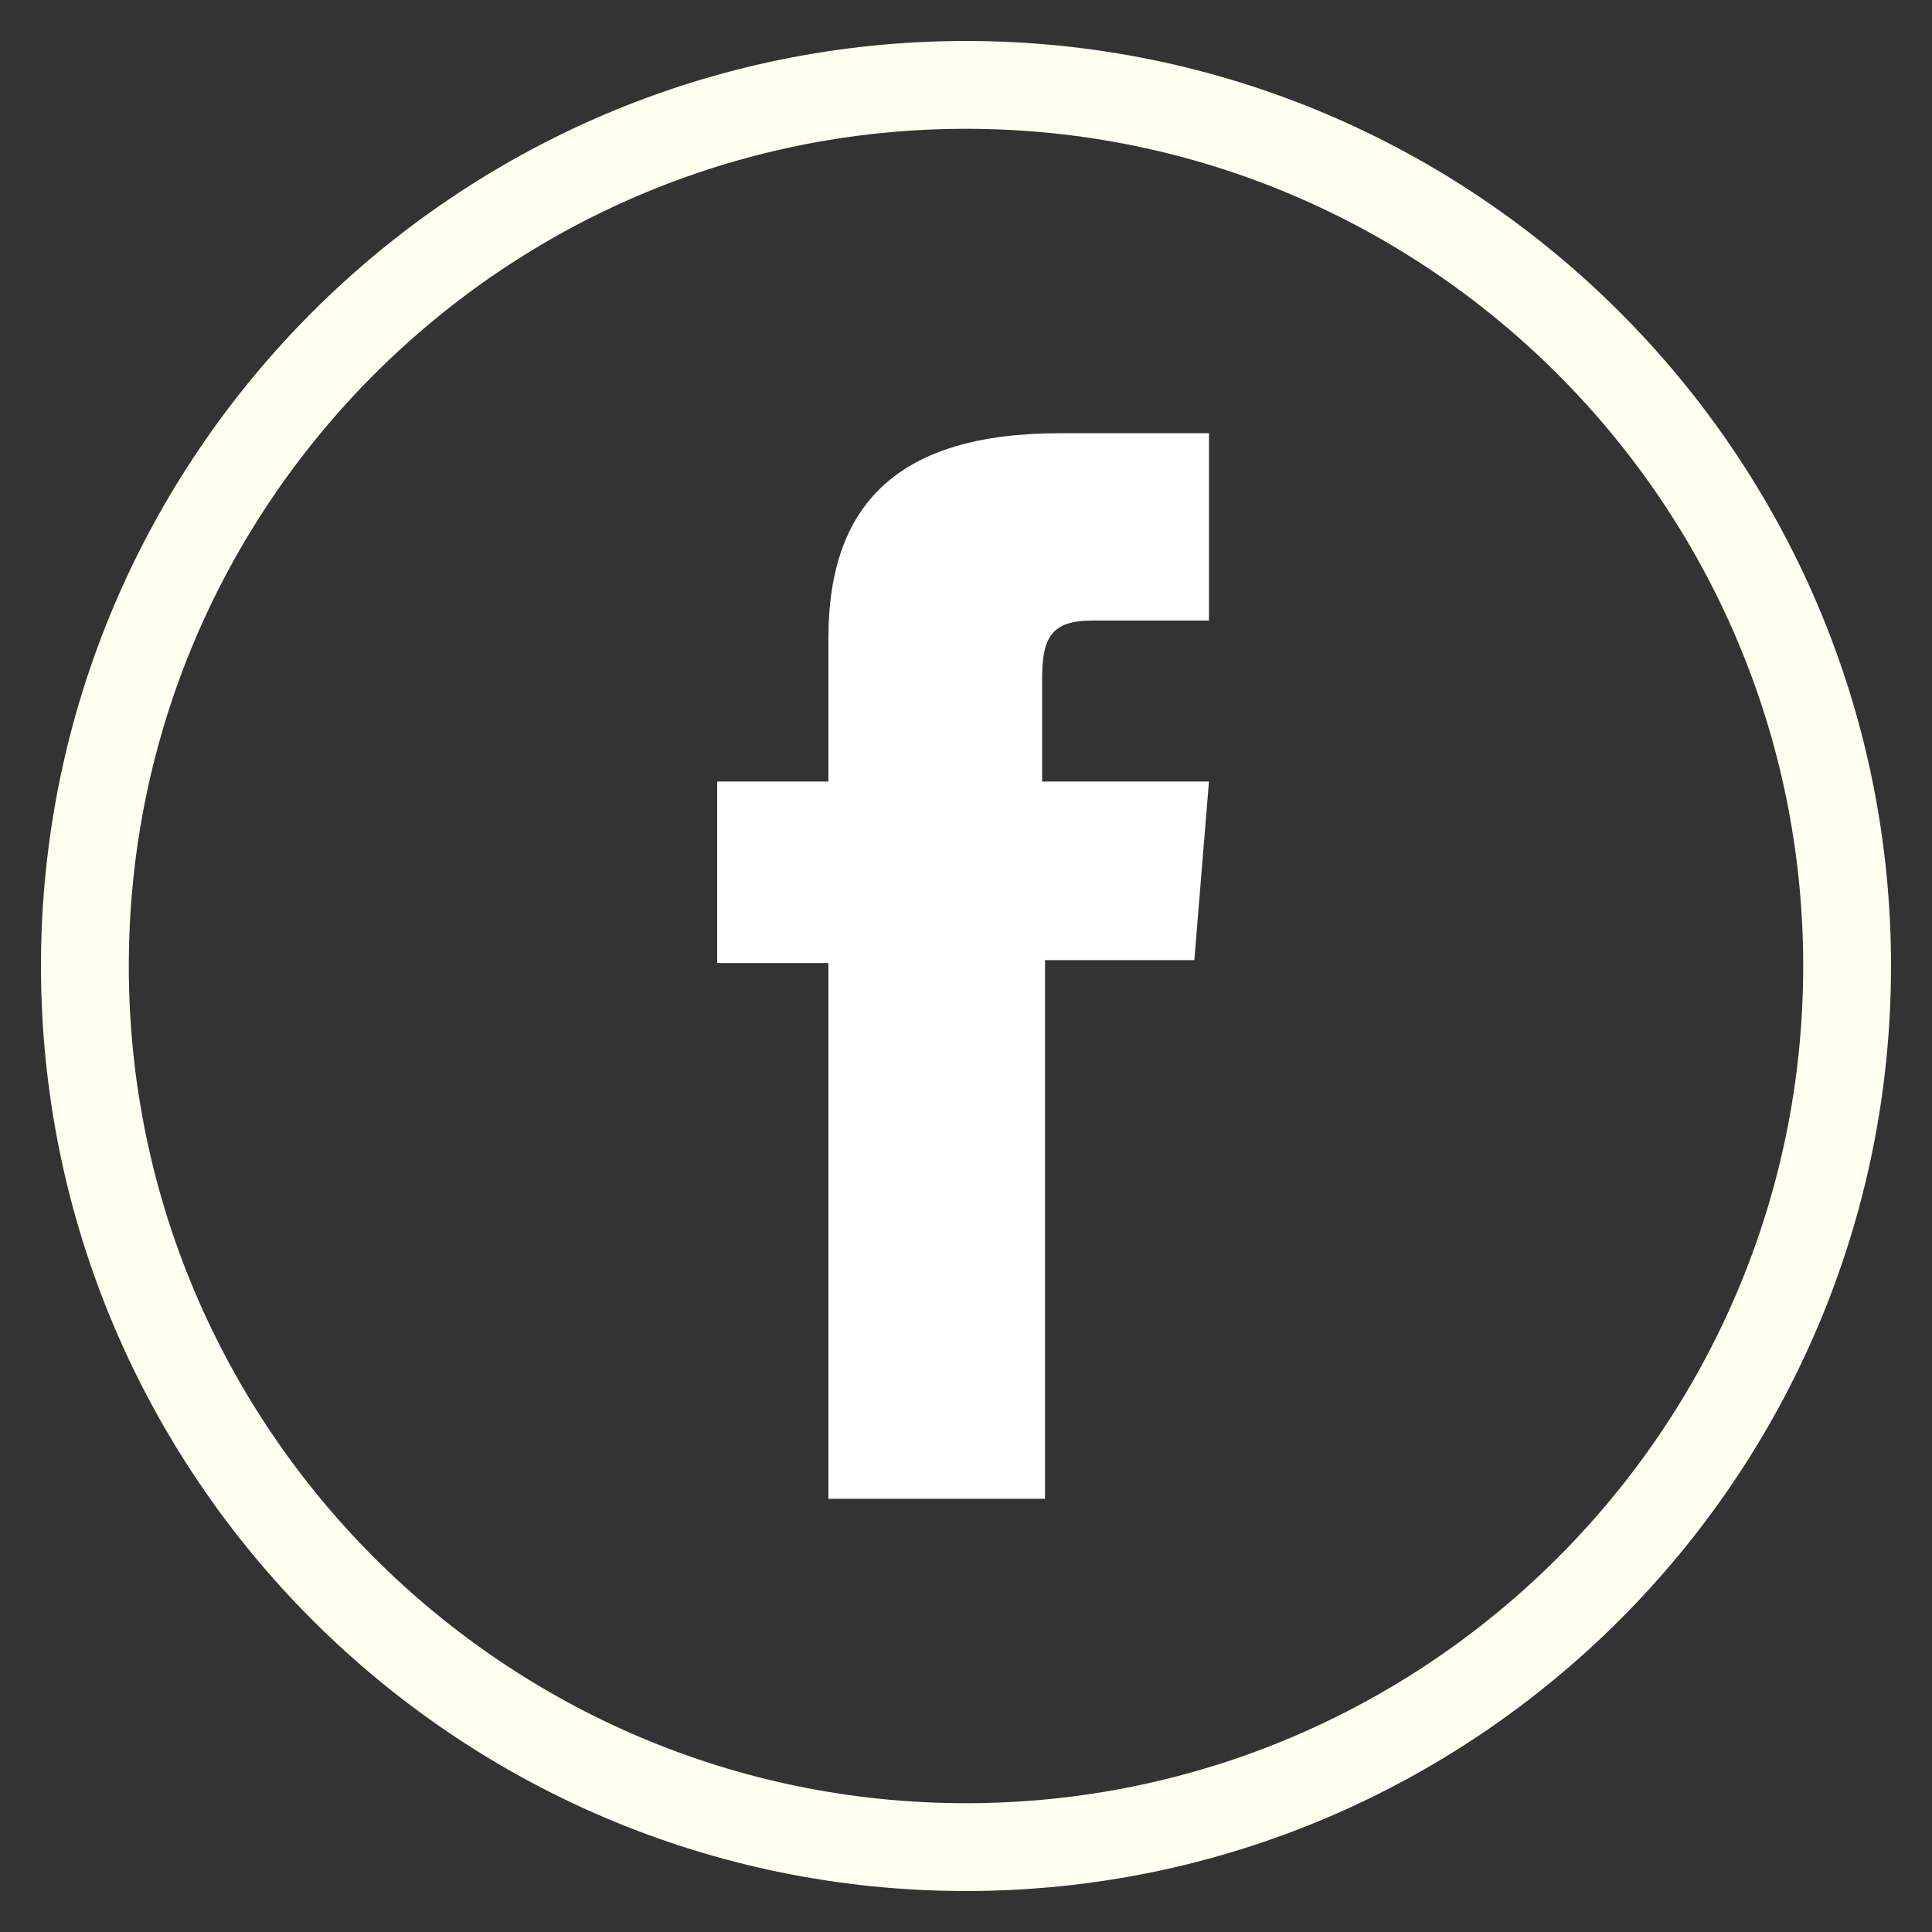 <?xml version="1.0" encoding="utf-8"?>
<!-- Generator: Adobe Illustrator 23.0.1, SVG Export Plug-In . SVG Version: 6.00 Build 0)  -->
<svg version="1.1" id="Camada_1" xmlns="http://www.w3.org/2000/svg" xmlns:xlink="http://www.w3.org/1999/xlink" x="0px" y="0px"
	 viewBox="0 0 66 66" style="enable-background:new 0 0 66 66;" xml:space="preserve">
<rect x="0" y="0" width="66" height="66" fill="#333333" stroke="none"/>
<style type="text/css">
	.st0{fill:none;stroke:#FFFFF0;stroke-width:3;stroke-miterlimit:10;}
	.st1{fill:#FFFFFF;}
</style>
<g>
	<path id="XMLID_2082_" class="st0" d="M33,63.1L33,63.1C16.4,63.1,2.9,49.6,2.9,33l0,0C2.9,16.4,16.4,2.9,33,2.9l0,0
		c16.6,0,30.1,13.5,30.1,30.1l0,0C63.1,49.6,49.6,63.1,33,63.1z"/>
	<path id="XMLID_2081_" class="st1" d="M28.4,51.2h7.3V32.8h5.1l0.5-6.1h-5.7c0,0,0-2.3,0-3.5c0-1.4,0.3-2,1.7-2c1.1,0,4,0,4,0v-6.4
		c0,0-4.2,0-5.1,0c-5.5,0-7.9,2.4-7.9,7c0,4,0,4.9,0,4.9h-3.8v6.2h3.8V51.2z"/>
</g>
</svg>
